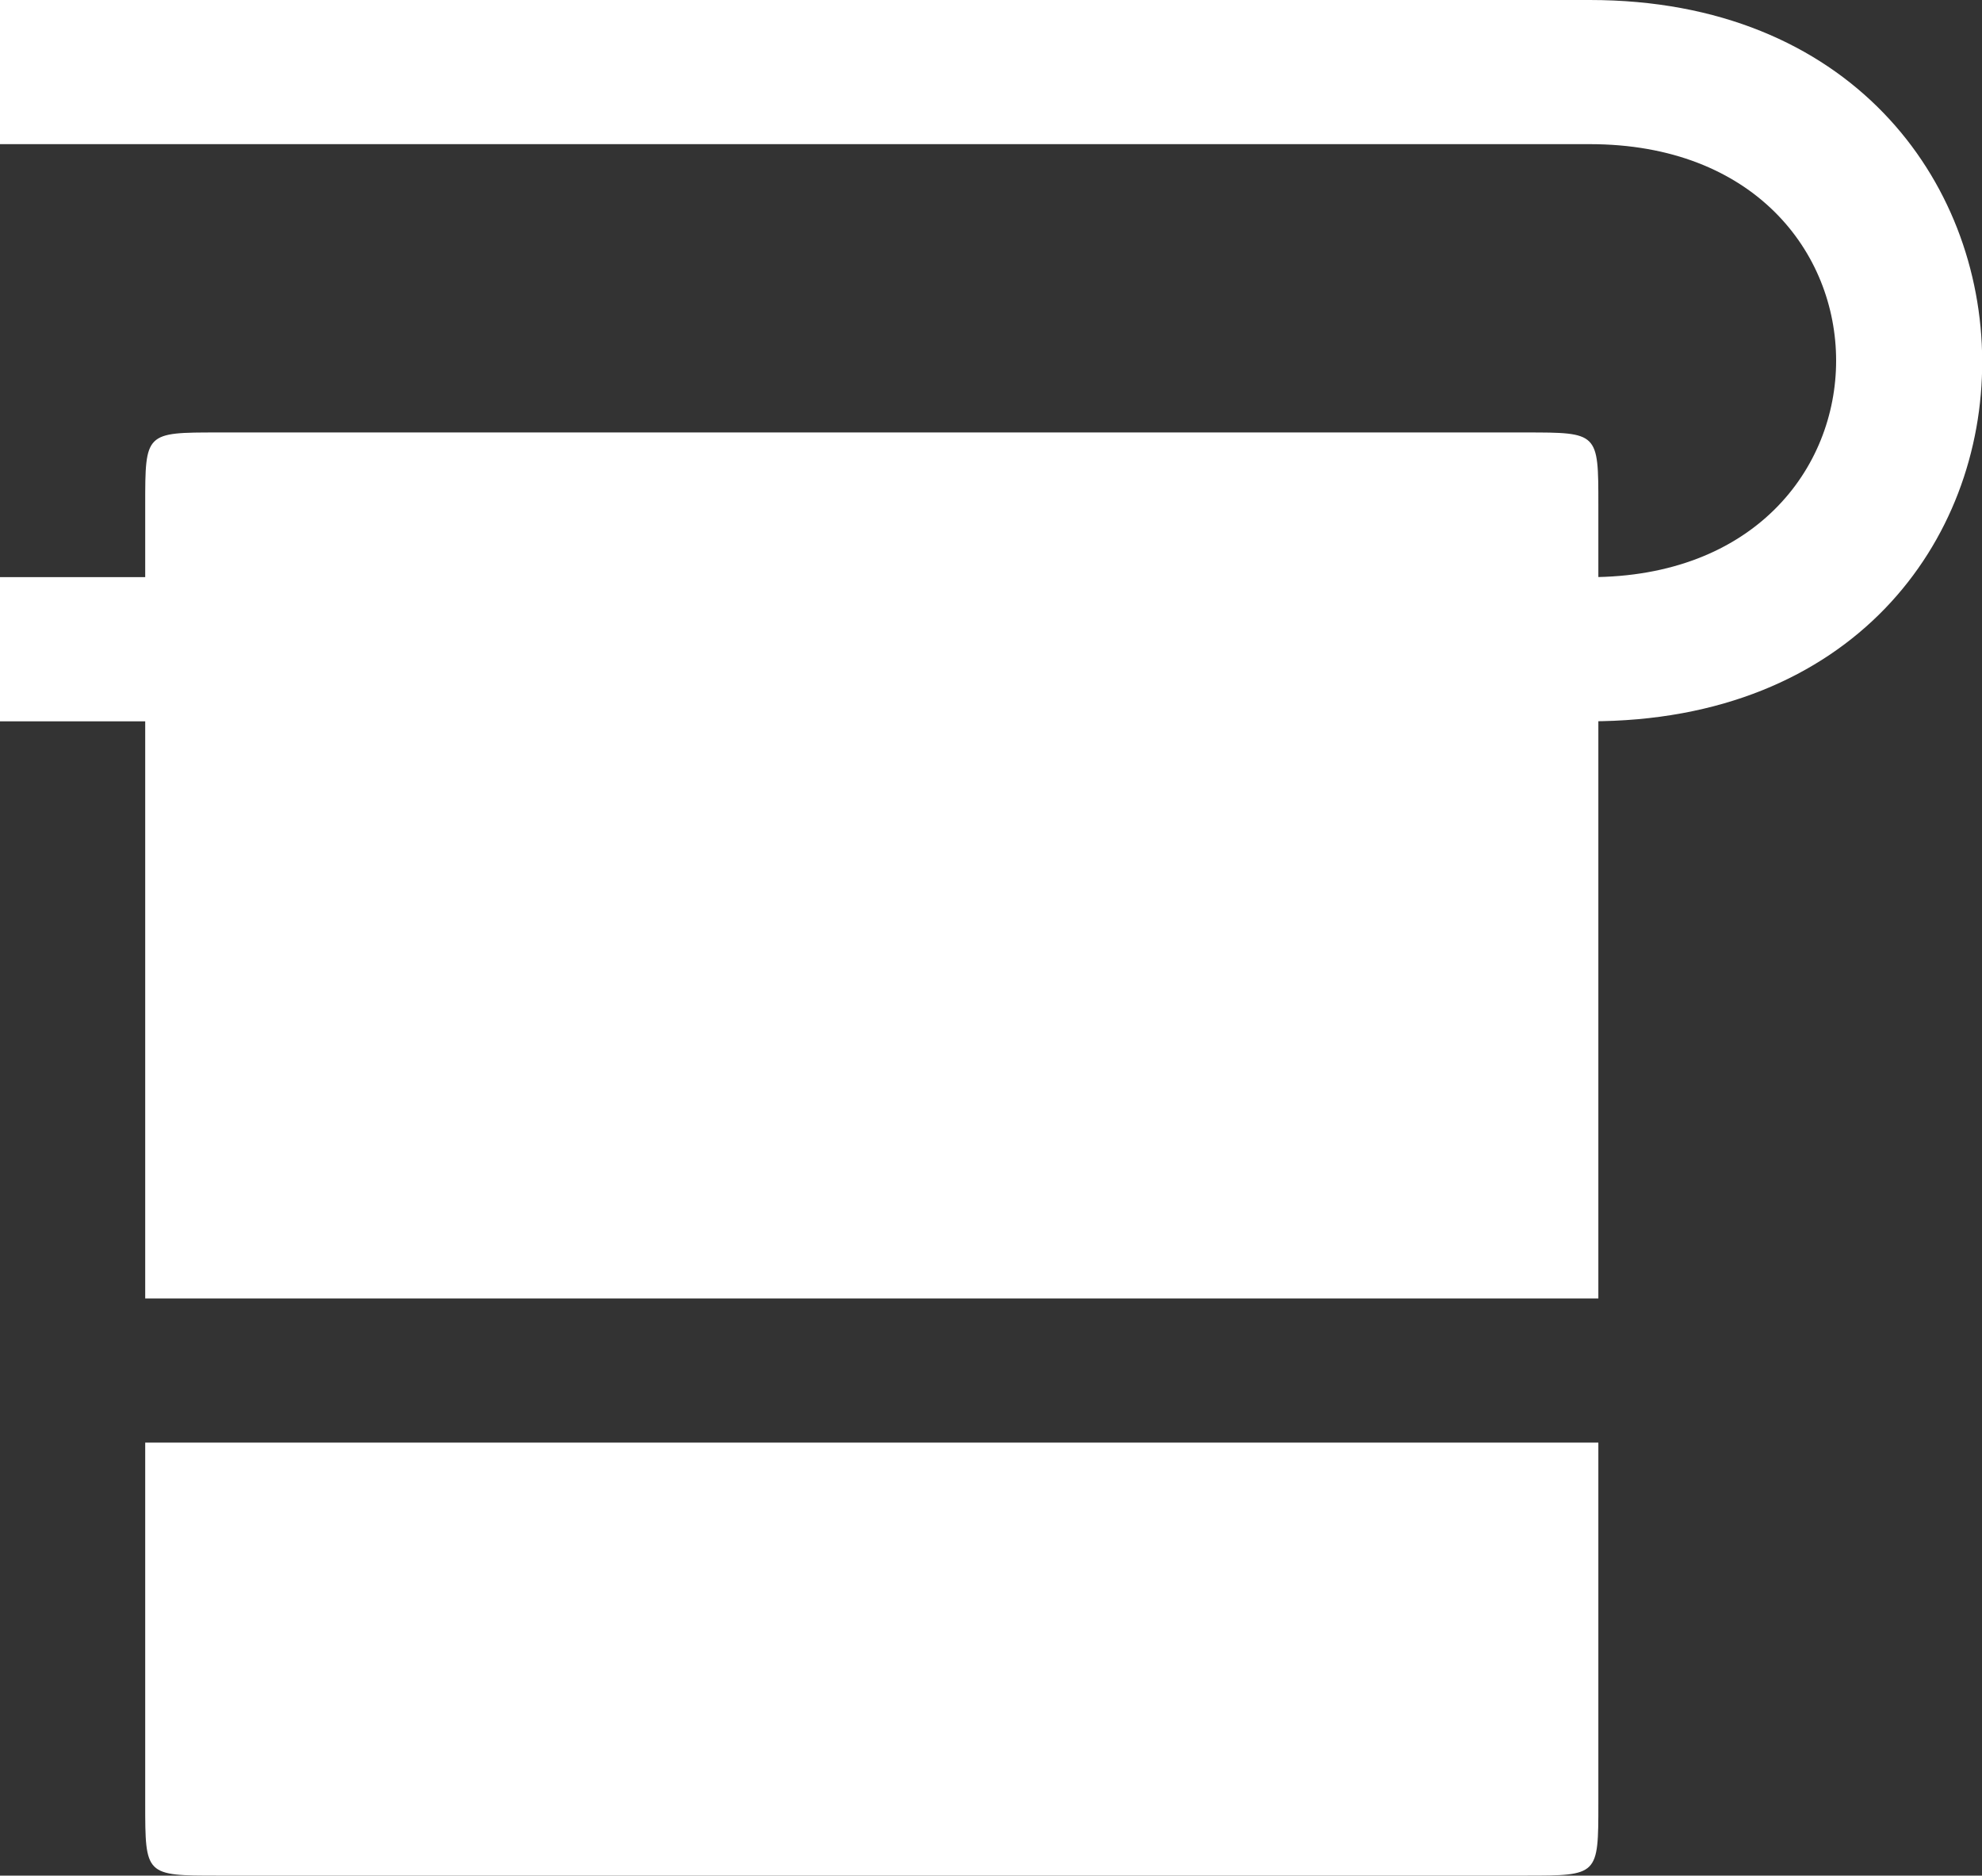 <svg id="Layer_1" data-name="Layer 1" xmlns="http://www.w3.org/2000/svg" viewBox="0 0 36.99 35">
  <rect x="0" y="0" width="36.99" height="35" fill="#333333" stroke="none"/>
  <title>icons</title>
  <path d="M4.07,35h24.4c1.36,0,1.36,0,1.36-1.35V9.42c0-1.35,0-1.35-1.36-1.35H4.07c-1.36,0-1.36,0-1.36,1.35V33.65C2.71,35,2.71,35,4.07,35ZM2.71,26.92V24.23H29.83v2.69H2.71ZM0,13.46H29.67c9.82,0,9.71-13.46,0-13.46H0V2.69H29.67c6.13,0,6.13,8.08,0,8.08H0v2.69Z" style="fill: #fff"/>
</svg>
